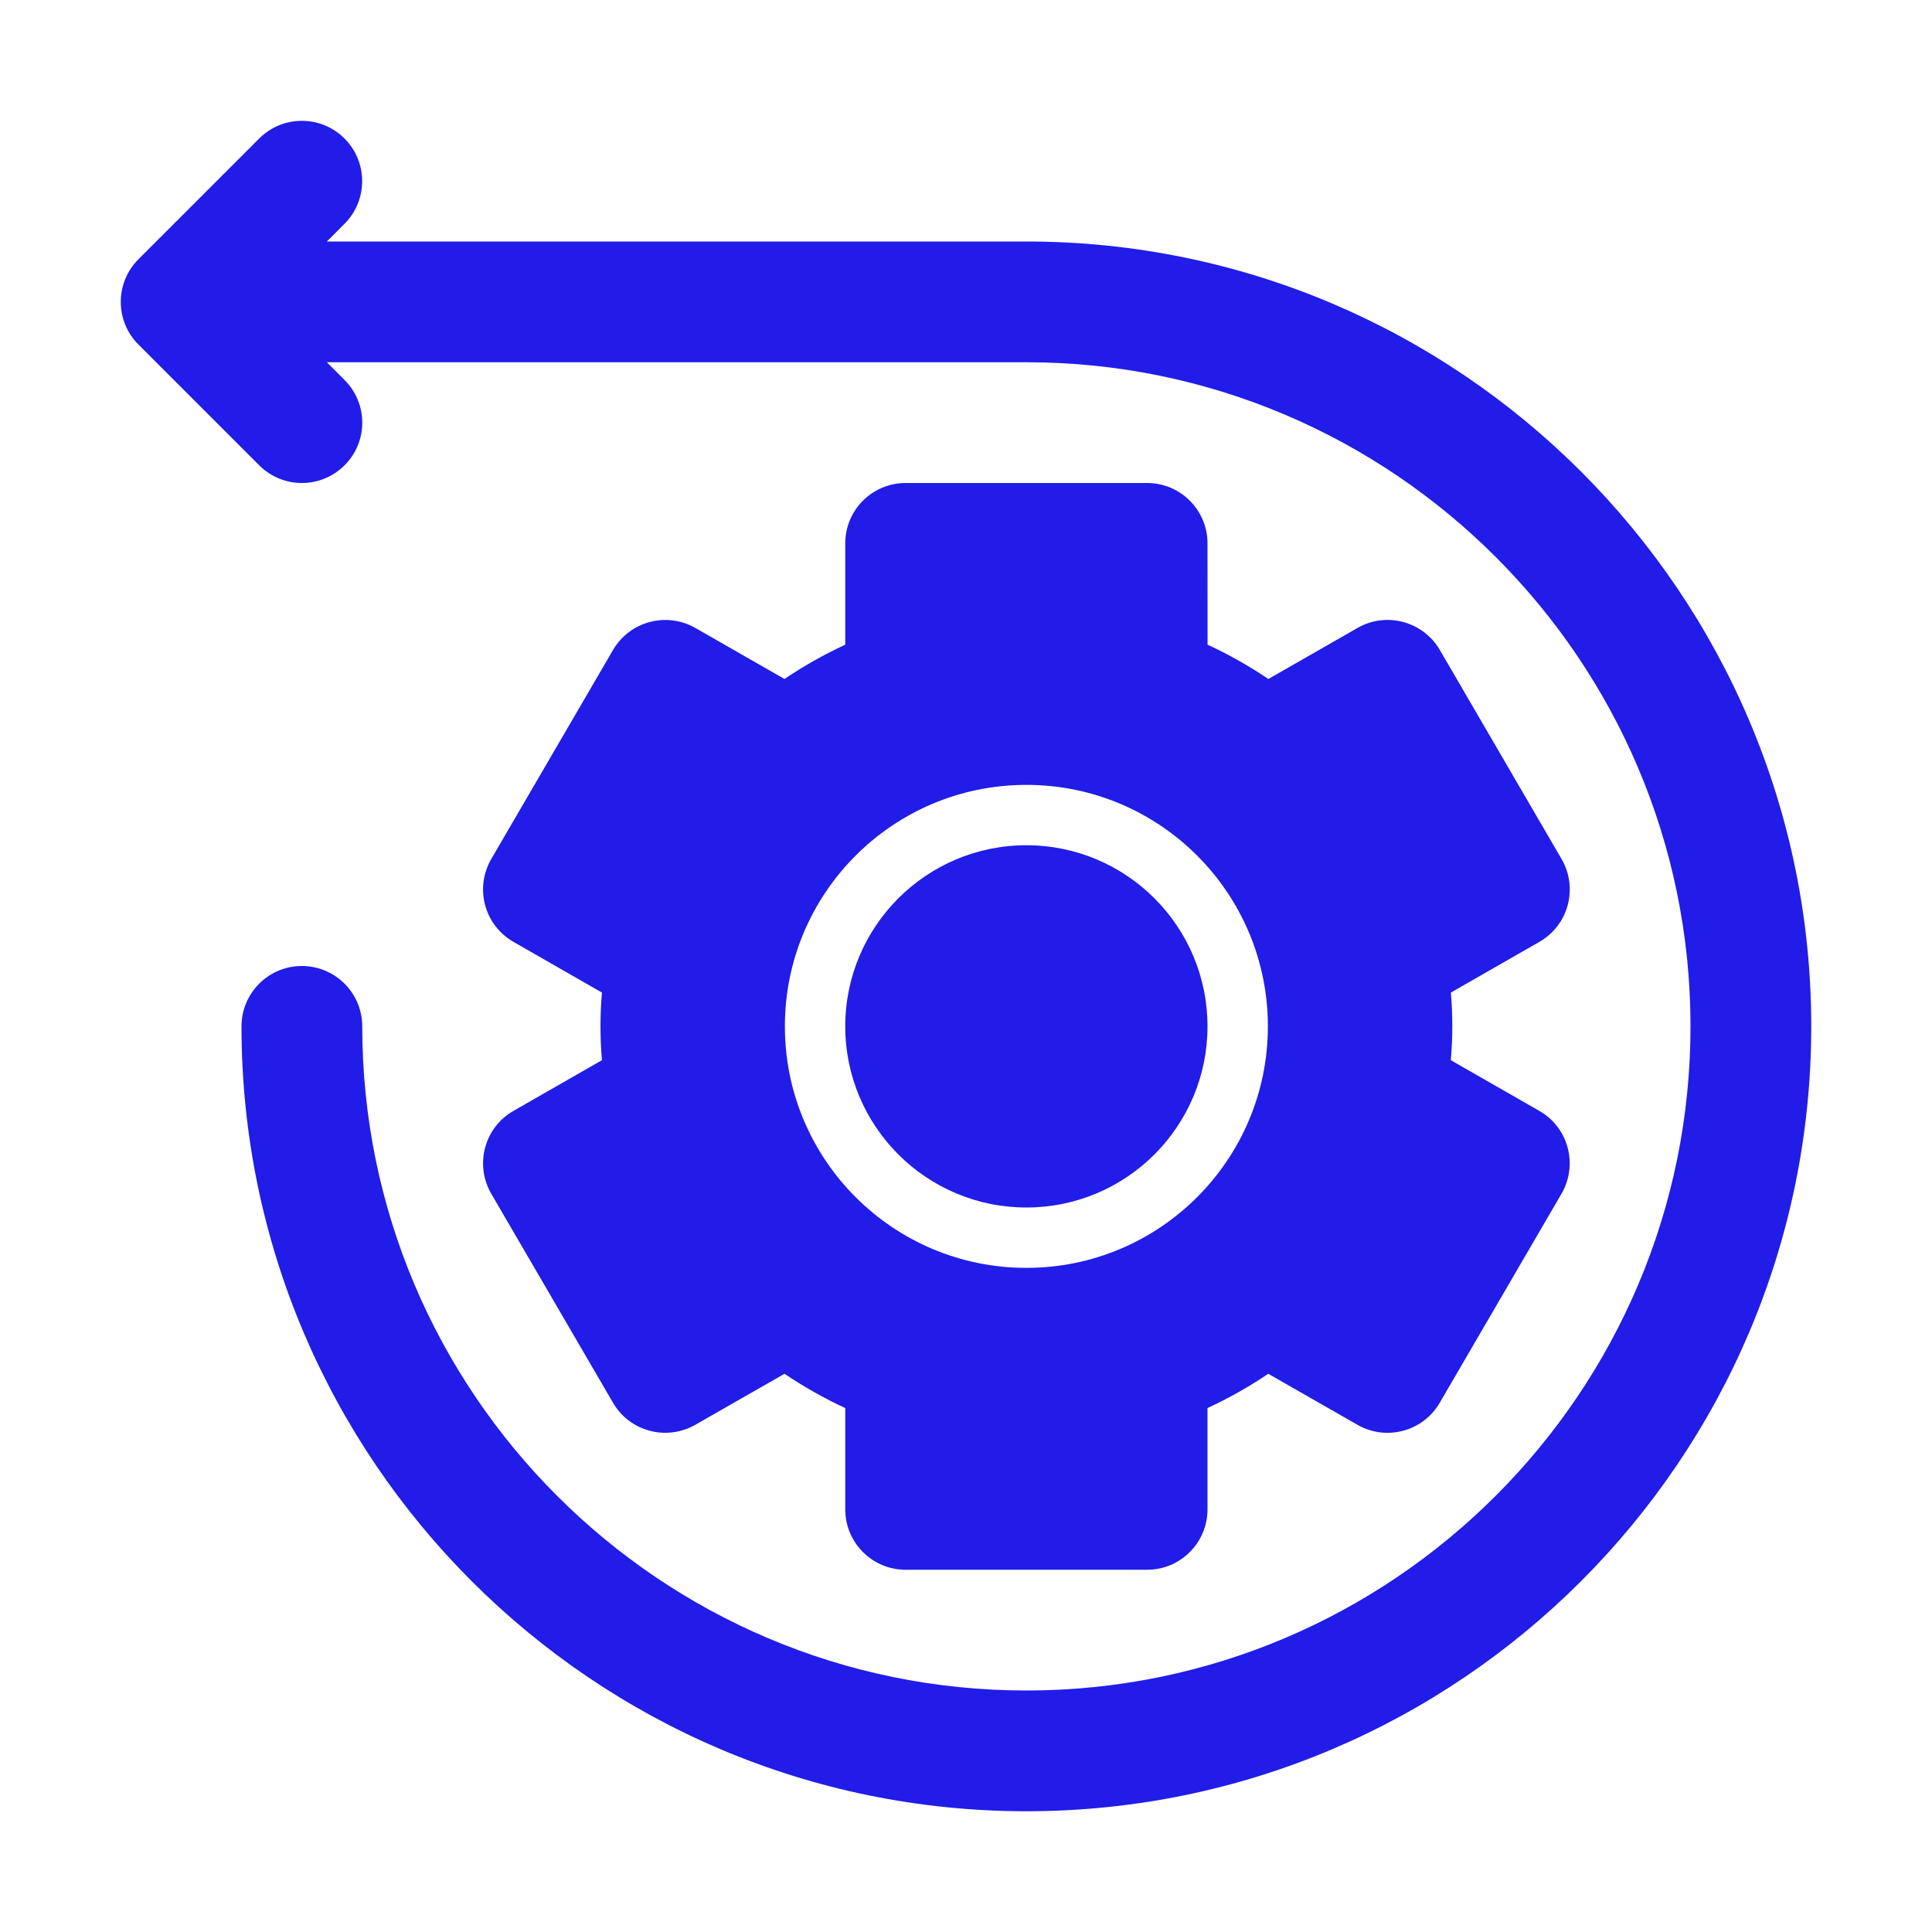<svg width="32" height="32" viewBox="0 0 32 32" fill="none" xmlns="http://www.w3.org/2000/svg">
<path d="M17 4H5.414L5.706 3.707C6.096 3.317 6.096 2.684 5.706 2.294C5.316 1.904 4.683 1.904 4.293 2.294L2.293 4.294C1.903 4.684 1.903 5.317 2.293 5.707L4.293 7.707C4.489 7.902 4.744 8 5 8C5.256 8 5.511 7.902 5.707 7.707C6.098 7.317 6.098 6.684 5.707 6.294L5.414 6H17C23.065 6 28 10.935 28 17C28 23.065 23.065 28 17 28C10.935 28 6 23.065 6 17C6 16.448 5.552 16 5 16C4.447 16 4 16.448 4 17C4 24.169 9.831 30 17 30C24.169 30 30 24.169 30 17C30 9.831 24.169 4 17 4Z" fill="#211CE8"/>
<path d="M25.496 18.4L24.03 17.56C24.046 17.372 24.055 17.186 24.055 17C24.055 16.814 24.047 16.628 24.031 16.44L25.497 15.6C25.729 15.467 25.898 15.249 25.966 14.991C26.035 14.734 25.999 14.46 25.865 14.229L23.848 10.765C23.57 10.29 22.961 10.128 22.486 10.4L21.008 11.246C20.692 11.033 20.354 10.841 20.001 10.678L20 9C20 8.448 19.552 8 19 8H15C14.447 8 14 8.448 14 9V10.678C13.648 10.841 13.309 11.033 12.994 11.246L11.515 10.4C11.039 10.129 10.432 10.29 10.154 10.765L8.136 14.229C8.003 14.459 7.966 14.734 8.035 14.991C8.104 15.249 8.273 15.467 8.504 15.6L9.97 16.44C9.954 16.628 9.946 16.814 9.946 17C9.946 17.186 9.954 17.372 9.97 17.56L8.504 18.4C8.272 18.532 8.104 18.751 8.035 19.009C7.966 19.266 8.003 19.54 8.136 19.771L10.154 23.235C10.431 23.71 11.037 23.871 11.515 23.6L12.994 22.754C13.309 22.967 13.648 23.159 14 23.322V25C14 25.552 14.447 26 15 26H19C19.552 26 20 25.552 20 25V23.322C20.352 23.159 20.691 22.967 21.006 22.754L22.485 23.6C22.962 23.872 23.57 23.71 23.846 23.235L25.864 19.771C25.997 19.541 26.034 19.266 25.965 19.009C25.898 18.753 25.729 18.532 25.496 18.4ZM17 21C14.791 21 13 19.209 13 17C13 14.791 14.791 13 17 13C19.209 13 21 14.791 21 17C21 19.209 19.209 21 17 21Z" fill="#211CE8"/>
<path d="M20 17C20 18.656 18.657 20 17 20C15.344 20 14 18.656 14 17C14 15.344 15.344 14 17 14C18.657 14 20 15.344 20 17Z" fill="#211CE8"/>
</svg>
